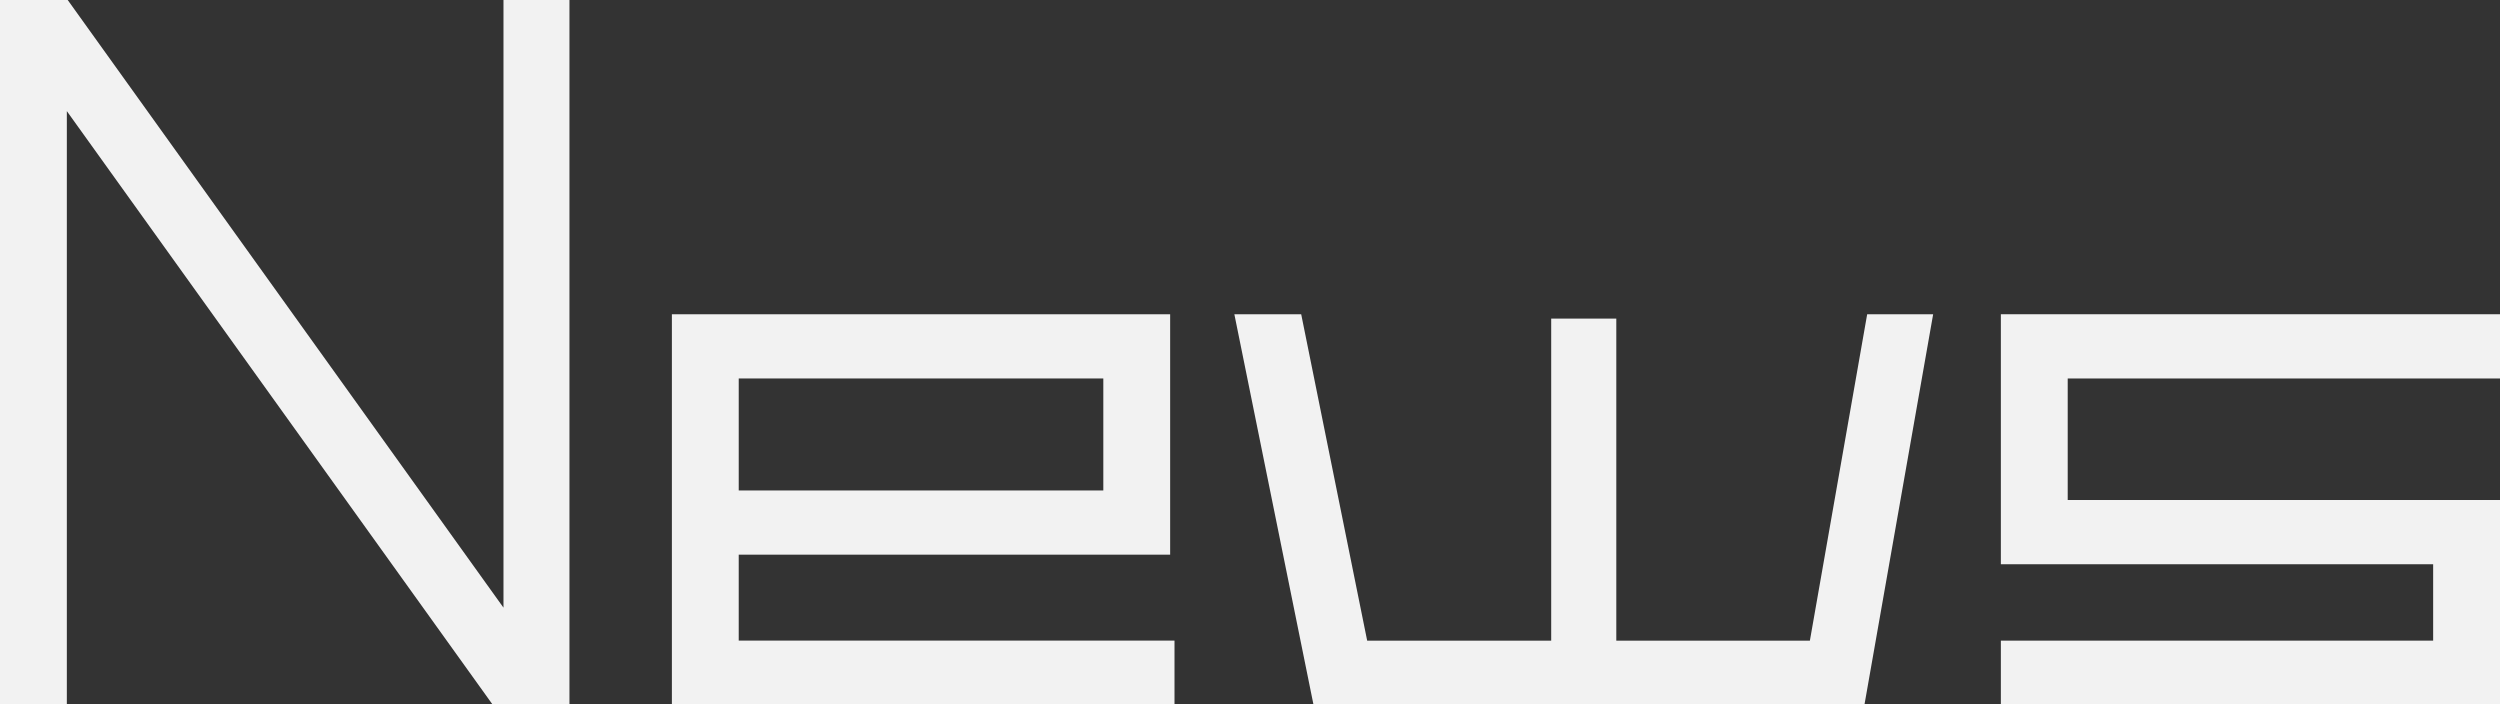 <?xml version="1.0" encoding="UTF-8"?>
<svg id="_レイヤー_2" data-name="レイヤー 2" xmlns="http://www.w3.org/2000/svg" viewBox="0 0 662.39 186.53">
  <rect x="0" y="0" width="662.39" height="186.53" fill="#333333" stroke="none"/>
  <defs>
    <style>
      .cls-1 {
        isolation: isolate;
      }

      .cls-2 {
        fill: #f2f2f2;
        stroke-width: 0px;
      }
    </style>
  </defs>
  <g id="_レイヤー_1-2" data-name="レイヤー 1">
    <g id="News" class="cls-1">
      <g class="cls-1">
        <path class="cls-2" d="m133.4,0h17.48v186.53h-20.47L17.71,29.44v157.09H0V0h17.94l115.46,161V0Z"/>
        <path class="cls-2" d="m195.73,169.74h115.46v16.79h-133.17v-103.27h132.02v63.71h-114.31v22.77Zm96.6-69.46h-96.6v29.67h96.6v-29.67Z"/>
        <path class="cls-2" d="m494.72,83.26h17.48l-18.17,103.27h-146.05l-20.93-103.27h17.71l17.48,86.48h48.76v-85.33h17.25v85.33h51.29l15.18-86.48Z"/>
        <path class="cls-2" d="m662.39,100.28h-114.54v32.2h114.54v54.05h-132.25v-16.79h114.54v-20.24h-114.54v-66.24h132.25v17.02Z"/>
      </g>
    </g>
  </g>
</svg>